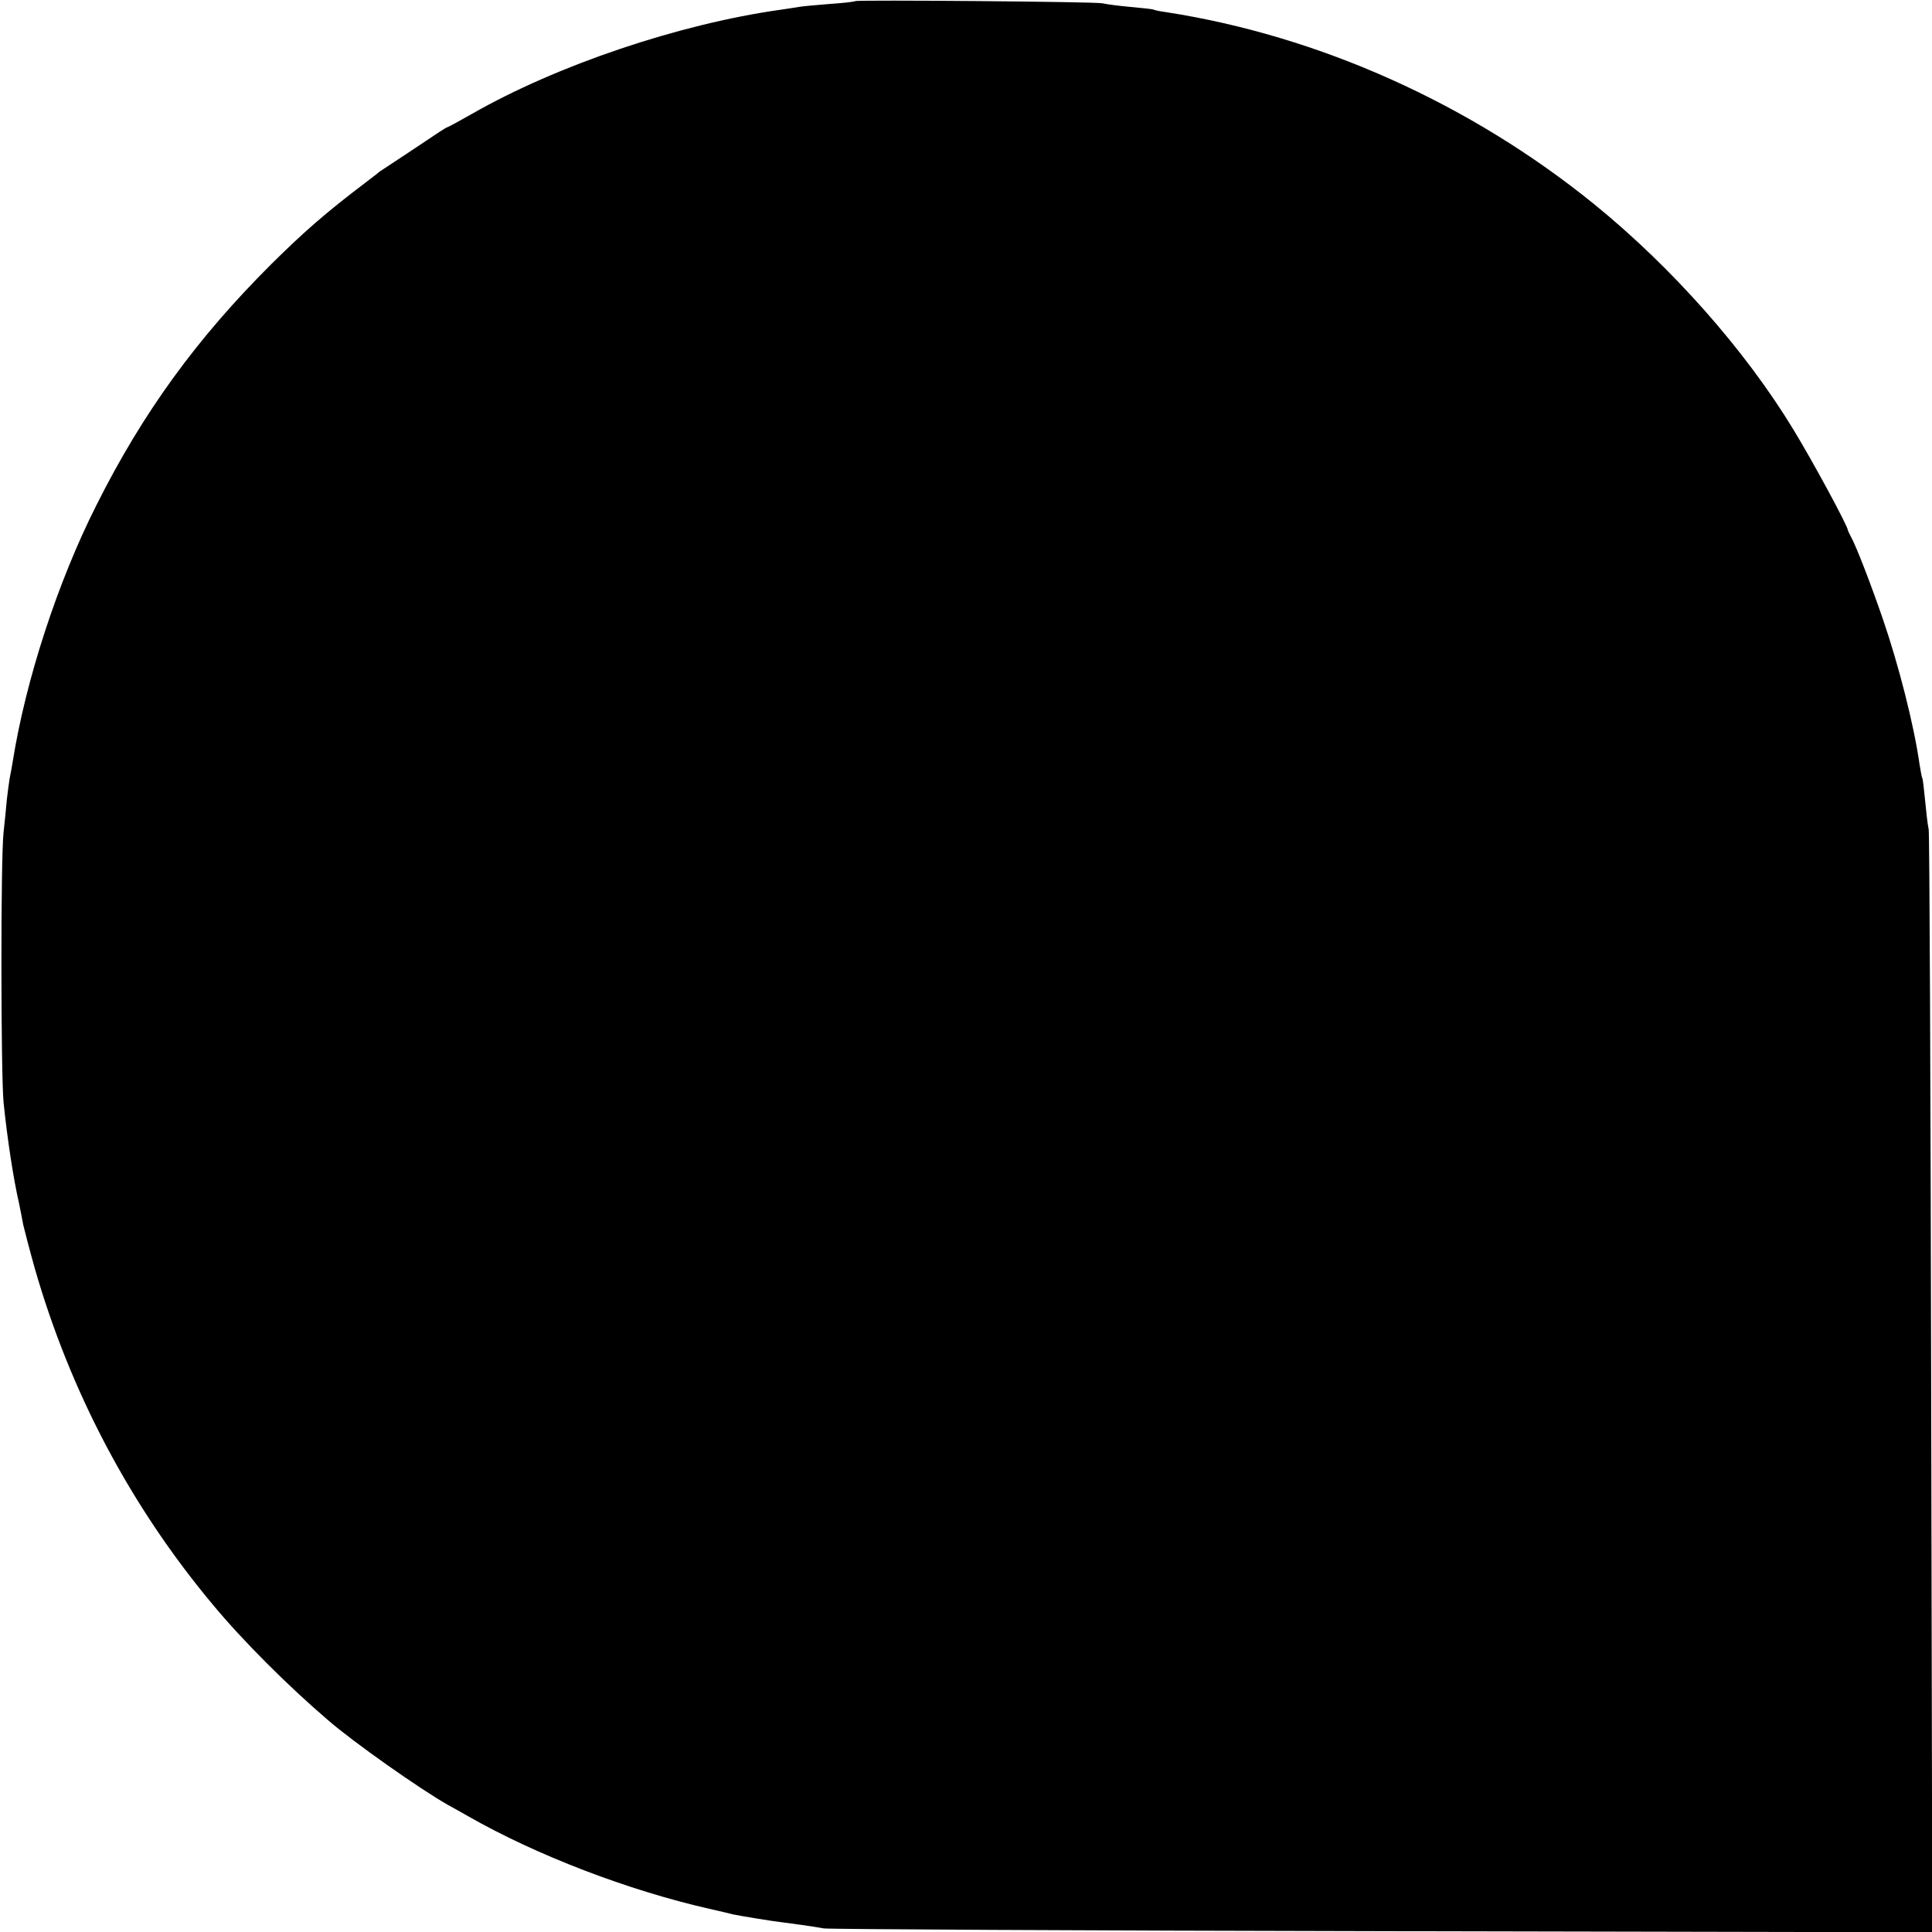 <?xml version="1.0" standalone="no"?>
<!DOCTYPE svg PUBLIC "-//W3C//DTD SVG 20010904//EN"
 "http://www.w3.org/TR/2001/REC-SVG-20010904/DTD/svg10.dtd">
<svg version="1.0" xmlns="http://www.w3.org/2000/svg"
 width="700pt" height="700pt" viewBox="0 0 700 700"
 preserveAspectRatio="xMidYMid meet">
<g transform="translate(0,700) scale(0.1,-0.1)"
fill="#000000" stroke="none">
<path d="M3099 6996 c-2 -2 -42 -7 -89 -10 -47 -4 -98 -8 -115 -11 -16 -3 -46
-7 -65 -10 -371 -52 -813 -202 -1119 -377 -46 -26 -86 -48 -88 -48 -2 0 -16
-8 -31 -18 -15 -10 -67 -45 -117 -78 -49 -32 -94 -62 -100 -66 -5 -5 -28 -22
-50 -39 -141 -107 -221 -176 -342 -296 -269 -268 -465 -537 -633 -872 -141
-279 -257 -635 -304 -931 -3 -19 -8 -46 -11 -60 -2 -14 -7 -47 -10 -75 -2 -27
-8 -81 -12 -120 -11 -94 -10 -879 0 -980 14 -136 36 -278 56 -365 5 -25 12
-59 15 -77 4 -17 22 -87 41 -155 129 -451 349 -867 647 -1223 108 -130 270
-292 416 -417 92 -80 332 -249 434 -307 21 -11 55 -31 75 -42 249 -142 579
-268 873 -335 36 -8 74 -17 85 -20 28 -6 144 -25 180 -29 46 -6 106 -14 150
-22 22 -3 935 -8 2028 -10 l1988 -4 -4 1983 c-2 1091 -6 1997 -9 2013 -4 17
-9 64 -13 105 -4 41 -8 77 -10 80 -2 3 -6 26 -10 50 -20 142 -76 362 -134 530
-43 125 -96 262 -114 294 -6 12 -12 23 -12 26 -3 19 -126 247 -198 365 -175
288 -440 587 -722 816 -448 363 -995 609 -1550 695 -22 3 -42 7 -45 9 -3 2
-41 6 -85 10 -44 4 -89 10 -100 13 -23 6 -890 13 -896 8z"/>
</g>
</svg>
